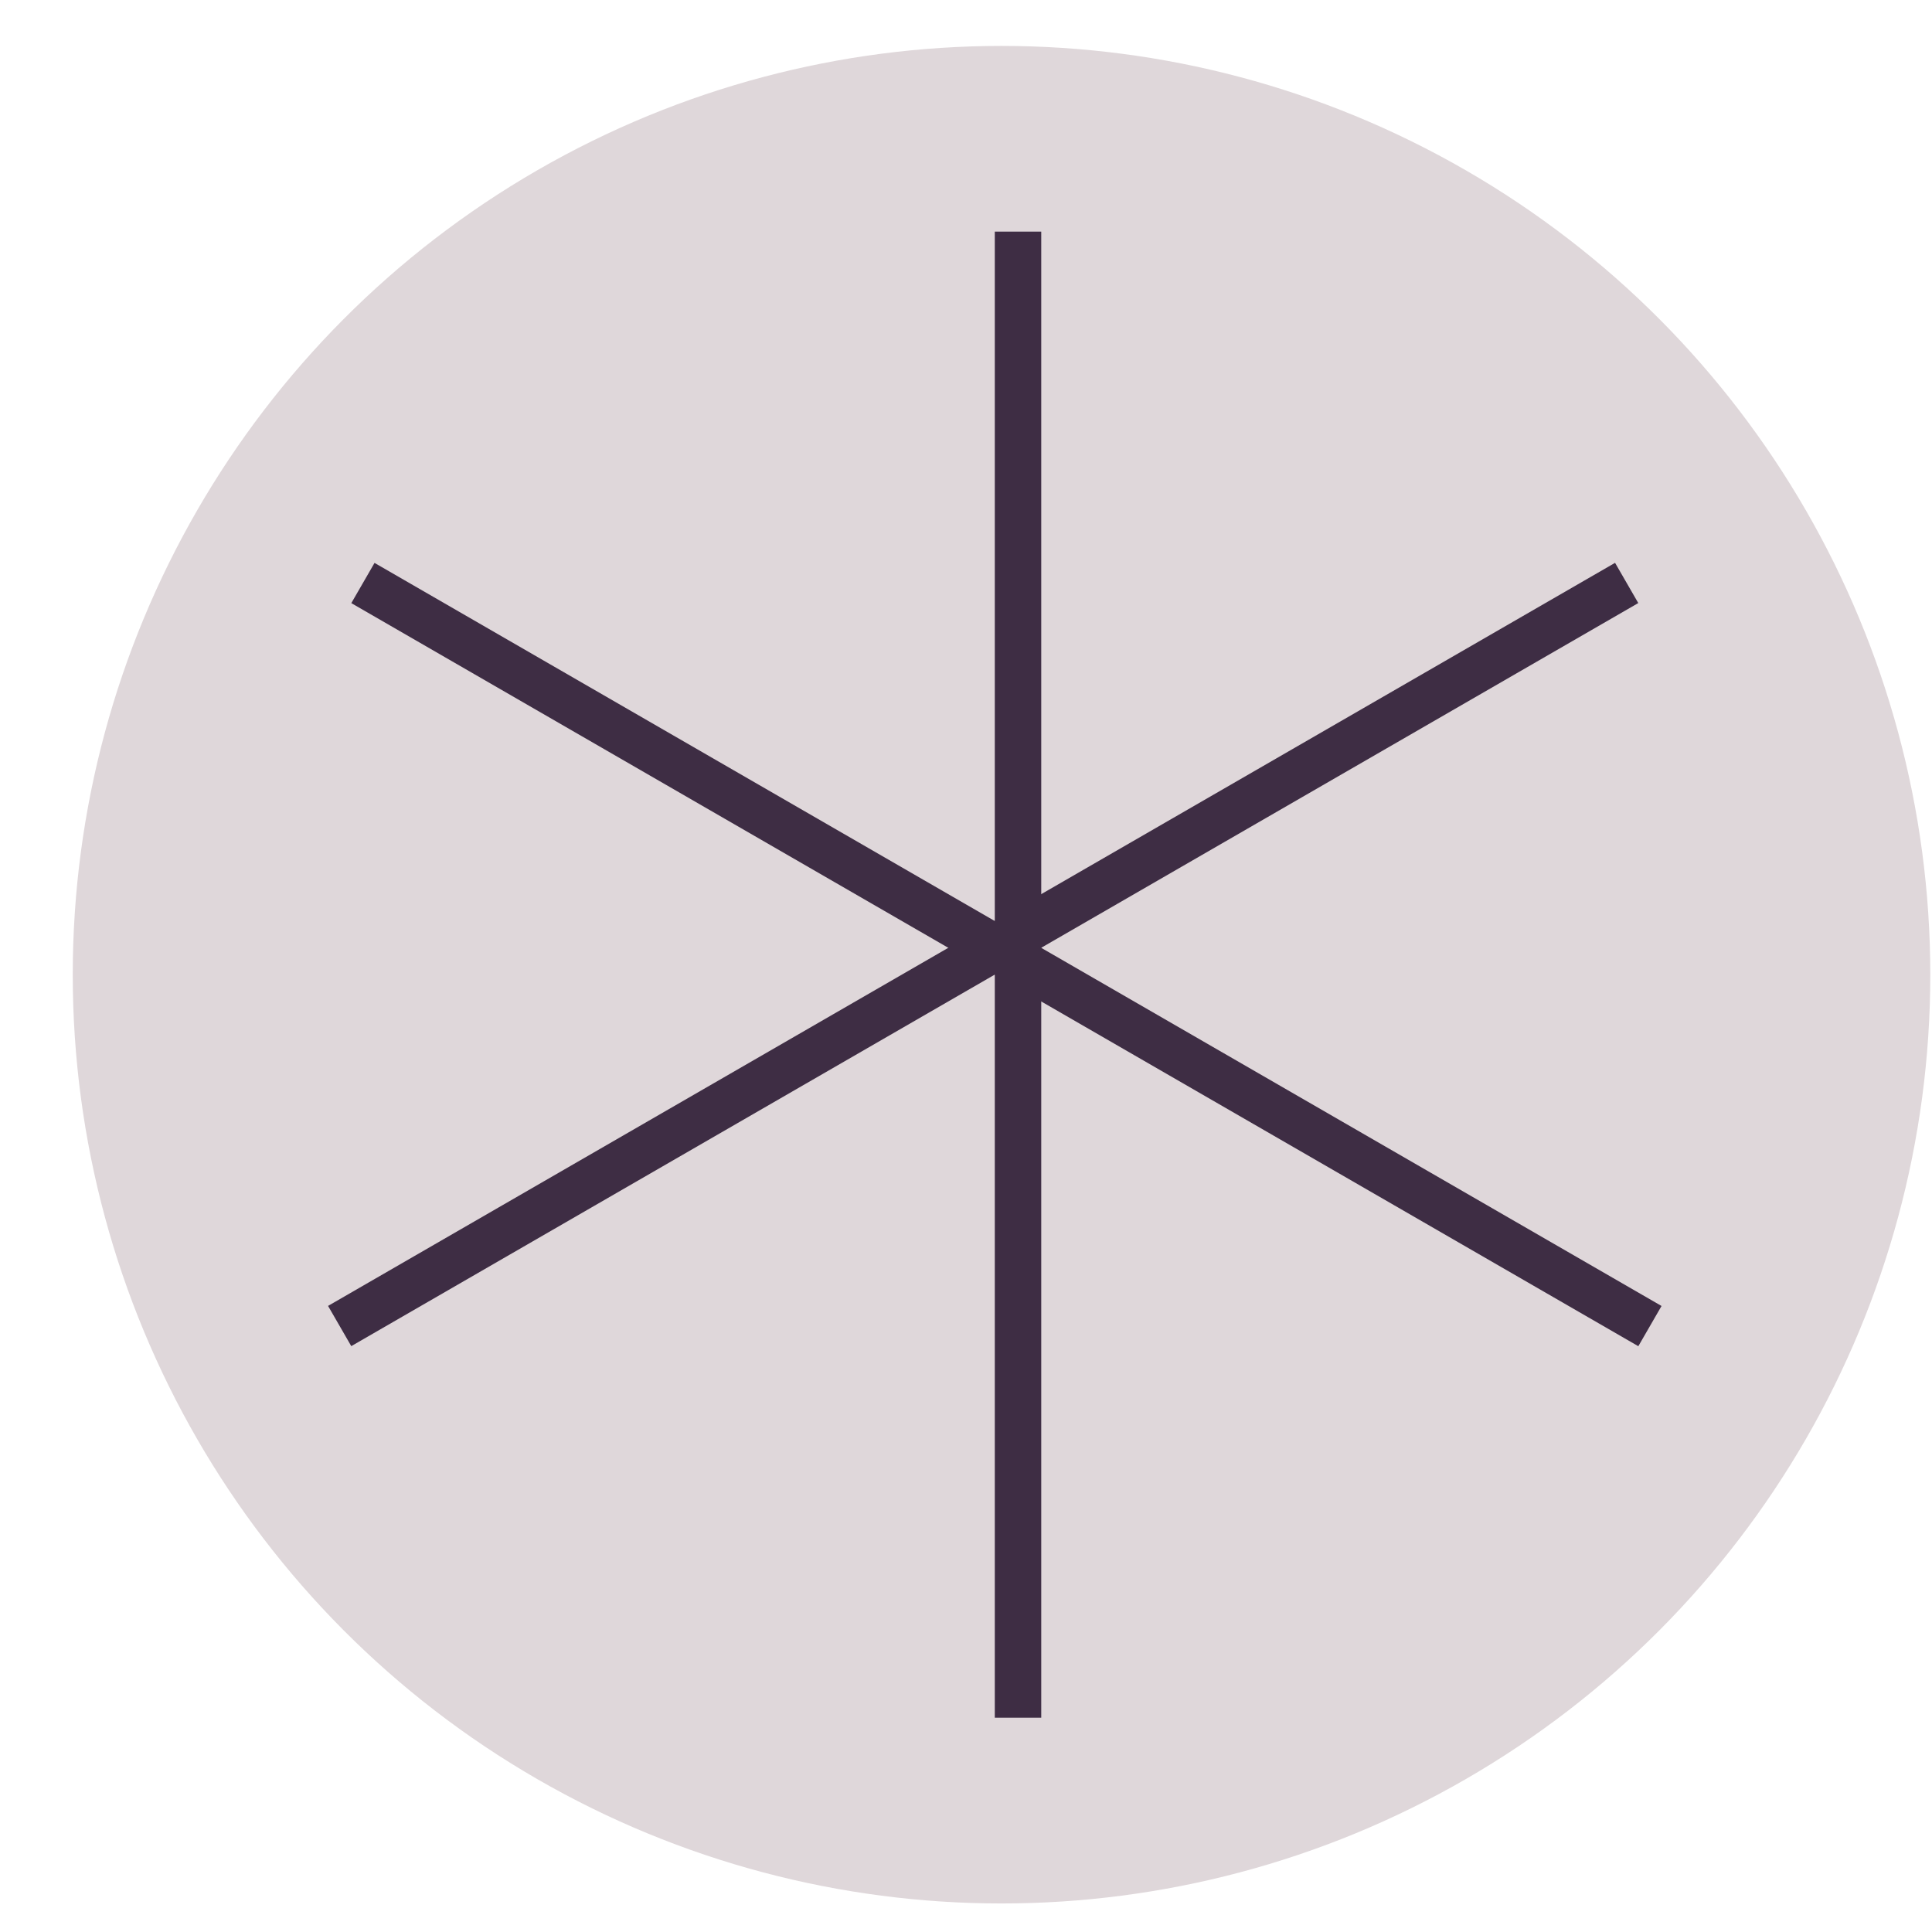 <?xml version="1.0" encoding="UTF-8"?> <svg xmlns="http://www.w3.org/2000/svg" width="26" height="26" viewBox="0 0 26 26" fill="none"> <circle cx="13.478" cy="13.117" r="12.499" fill="#DFD7DA"></circle> <line x1="4.884" y1="7.846" x2="22.204" y2="17.846" stroke="#3E2D44" stroke-width="0.625"></line> <line x1="13.7" y1="3.117" x2="13.7" y2="23.116" stroke="#3E2D44" stroke-width="0.625"></line> <line x1="4.571" y1="17.845" x2="21.891" y2="7.845" stroke="#3E2D44" stroke-width="0.625"></line> </svg> 